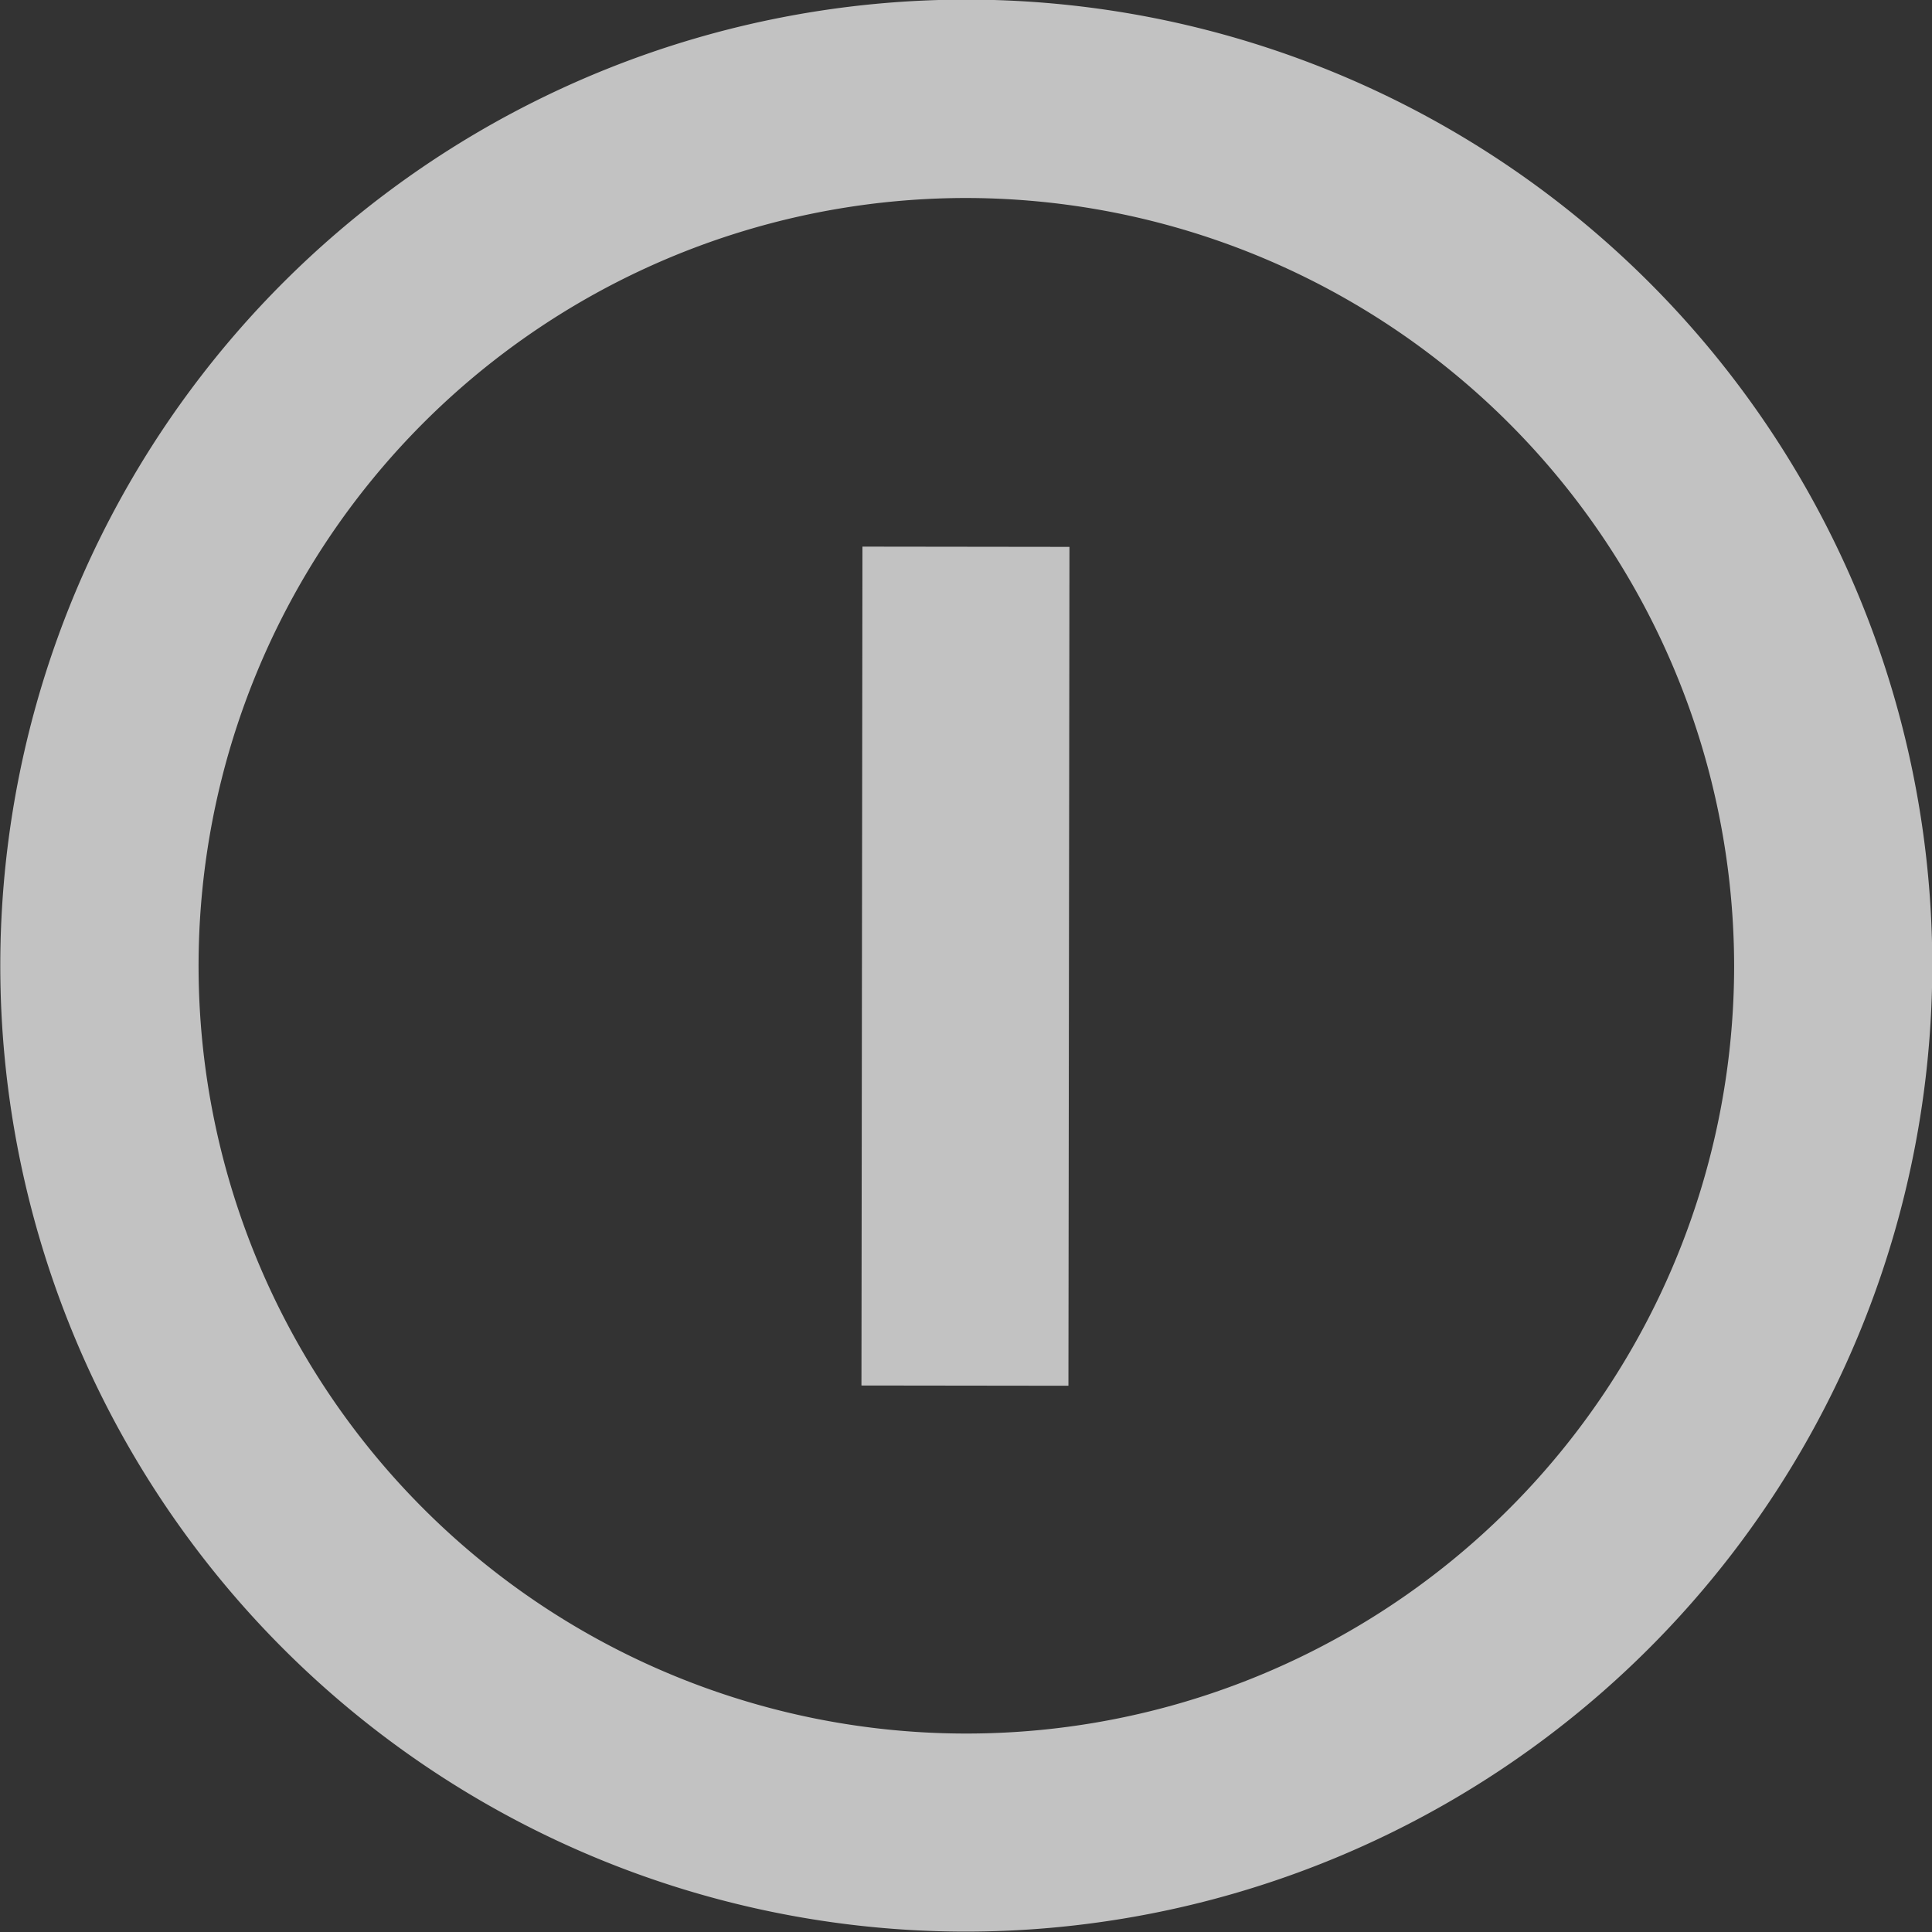 <svg xmlns="http://www.w3.org/2000/svg" width="60" height="60" viewBox="0 0 60 60">
  <rect x="0" y="0" width="60" height="60" fill="#333333" stroke="none"/>
<defs>
    <style>
      .cls-1 {
        fill: #fff;
        fill-rule: evenodd;
        opacity: 0.7;
        mix-blend-mode: overlay;
      }
    </style>
  </defs>
  <path id="Logo" class="cls-1" d="M104.964,79.988A30,30,0,1,1,135.009,50.03,30.035,30.035,0,0,1,104.964,79.988Zm0.065-53.839a23.844,23.844,0,1,0,23.826,23.874A23.877,23.877,0,0,0,105.029,26.149Zm-3.245,10.827,6.429,0.008-0.032,26.052-6.428-.008Z" transform="translate(-75 -20)"/>
</svg>
